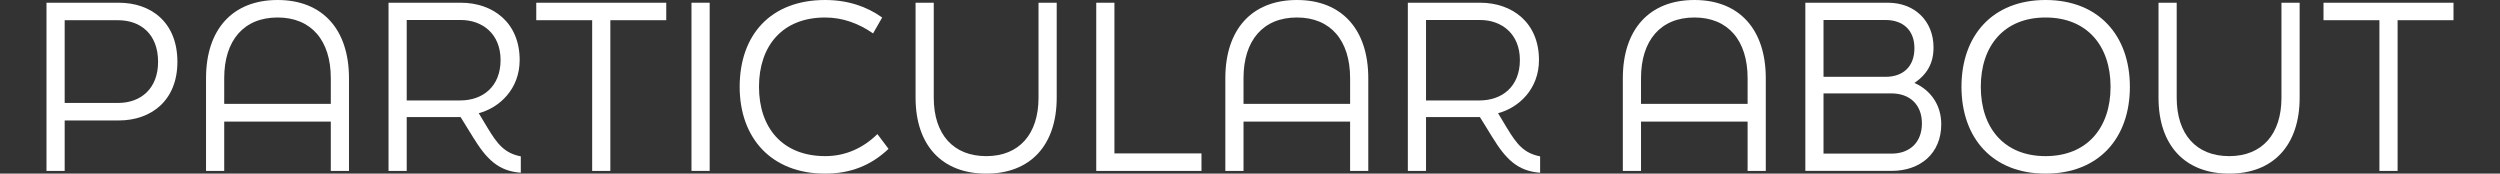 <?xml version="1.0" encoding="UTF-8"?><svg id="_レイヤー_2" xmlns="http://www.w3.org/2000/svg" width="330" height="22.919" viewBox="0 0 330 22.919"><rect x="0" y="0" width="330" height="22.919" fill="#333333" stroke="none"/><defs><style>.cls-1{fill:#fff;}</style></defs><g id="_文字"><path class="cls-1" d="M6.137.36h9.54c4.26,0,7.74,2.58,7.74,7.8,0,5.13-3.479,7.74-7.74,7.74h-7.14v6.66h-2.4V.36ZM15.587,13.589c2.97,0,5.28-1.86,5.28-5.43,0-3.66-2.31-5.49-5.28-5.49h-7.05v10.919h7.05,0Z"/><path class="cls-1" d="M27.197,10.32c0-6.42,3.479-10.32,9.45-10.32,5.939,0,9.419,3.9,9.419,10.32v12.239h-2.4v-6.51h-14.069v6.51h-2.4s0-12.239,0-12.239ZM43.666,13.709v-3.39c0-4.98-2.58-8.01-7.02-8.01-4.47,0-7.05,3.03-7.05,8.01v3.39h14.07Z"/><path class="cls-1" d="M64.366,16.889c1.29,2.13,2.22,3.33,4.38,3.75v2.16c-2.97-.21-4.53-1.8-6.3-4.68l-1.65-2.67h-7.11v7.11h-2.4V.36h9.54c4.23,0,7.77,2.61,7.77,7.56,0,3.84-2.67,6.3-5.4,7.02l1.17,1.95h0ZM53.686,2.64v10.619h7.05c3.03,0,5.34-1.86,5.34-5.34,0-3.419-2.37-5.279-5.25-5.279,0,0-7.14,0-7.14,0Z"/><path class="cls-1" d="M78.166,2.67h-7.38V.36h17.159v2.31h-7.379v19.889h-2.4V2.67Z"/><path class="cls-1" d="M91.276.36h2.4v22.199h-2.4V.36Z"/><path class="cls-1" d="M97.636,11.459c0-6.81,4.05-11.459,11.28-11.459,3,0,5.52.87,7.53,2.31l-1.2,2.1c-1.89-1.32-4.02-2.1-6.33-2.1-5.67,0-8.729,3.78-8.729,9.149s3.06,9.15,8.759,9.15c2.67,0,5.01-1.08,6.87-2.91l1.47,1.95c-2.28,2.16-4.98,3.27-8.37,3.27-7.08,0-11.28-4.68-11.28-11.459h0Z"/><path class="cls-1" d="M120.856,12.899V.36h2.4v12.54c0,4.8,2.55,7.71,6.93,7.71,4.35,0,6.899-2.91,6.899-7.71V.36h2.4v12.54c0,6.24-3.45,10.02-9.299,10.02-5.88,0-9.33-3.78-9.33-10.02h0Z"/><path class="cls-1" d="M144.704.36h2.4v19.889h11.49v2.31h-13.89V.36Z"/><path class="cls-1" d="M161.745,10.32c0-6.42,3.48-10.32,9.45-10.32,5.939,0,9.419,3.9,9.419,10.32v12.239h-2.4v-6.51h-14.069v6.51h-2.4v-12.239h0ZM178.215,13.709v-3.39c0-4.98-2.58-8.01-7.02-8.01-4.47,0-7.05,3.03-7.05,8.01v3.39h14.07Z"/><path class="cls-1" d="M198.915,16.889c1.29,2.13,2.22,3.33,4.38,3.75v2.16c-2.97-.21-4.53-1.8-6.3-4.68l-1.65-2.67h-7.11v7.11h-2.4V.36h9.54c4.23,0,7.77,2.61,7.77,7.56,0,3.84-2.67,6.3-5.4,7.02l1.17,1.95h0ZM188.235,2.64v10.619h7.05c3.03,0,5.34-1.86,5.34-5.34,0-3.419-2.37-5.279-5.25-5.279,0,0-7.14,0-7.14,0Z"/><path class="cls-1" d="M214.215,10.32c0-6.42,3.48-10.32,9.45-10.32,5.939,0,9.419,3.9,9.419,10.32v12.239h-2.4v-6.51h-14.069v6.51h-2.4v-12.239h0ZM230.684,13.709v-3.39c0-4.98-2.58-8.01-7.02-8.01-4.47,0-7.05,3.03-7.05,8.01v3.39h14.07Z"/><path class="cls-1" d="M238.305,22.559V.36h10.89c3.54,0,6.03,2.4,6.03,5.91,0,2.04-.81,3.51-2.52,4.68,2.16.96,3.54,2.91,3.54,5.459,0,3.84-2.76,6.15-6.57,6.15h-11.37,0ZM240.704,10.14h8.19c2.28,0,3.81-1.32,3.81-3.78,0-2.4-1.53-3.72-3.81-3.72h-8.19v7.5ZM240.704,20.279h8.97c2.4,0,4.02-1.47,4.02-3.99,0-2.49-1.62-3.96-4.02-3.96h-8.97v7.95Z"/><path class="cls-1" d="M258.915,11.459c0-6.78,4.11-11.459,11.1-11.459s11.13,4.68,11.13,11.459-4.11,11.459-11.13,11.459-11.1-4.709-11.1-11.459h0ZM278.594,11.459c0-5.4-3.09-9.149-8.58-9.149s-8.549,3.75-8.549,9.149,3.06,9.15,8.549,9.15,8.58-3.75,8.58-9.15Z"/><path class="cls-1" d="M284.924,12.899V.36h2.4v12.54c0,4.8,2.55,7.71,6.93,7.71,4.35,0,6.899-2.91,6.899-7.71V.36h2.4v12.54c0,6.24-3.45,10.02-9.299,10.02-5.88,0-9.33-3.78-9.33-10.02h0Z"/><path class="cls-1" d="M314.083,2.67h-7.38V.36h17.159v2.31h-7.379v19.889h-2.4V2.67Z"/></g></svg>